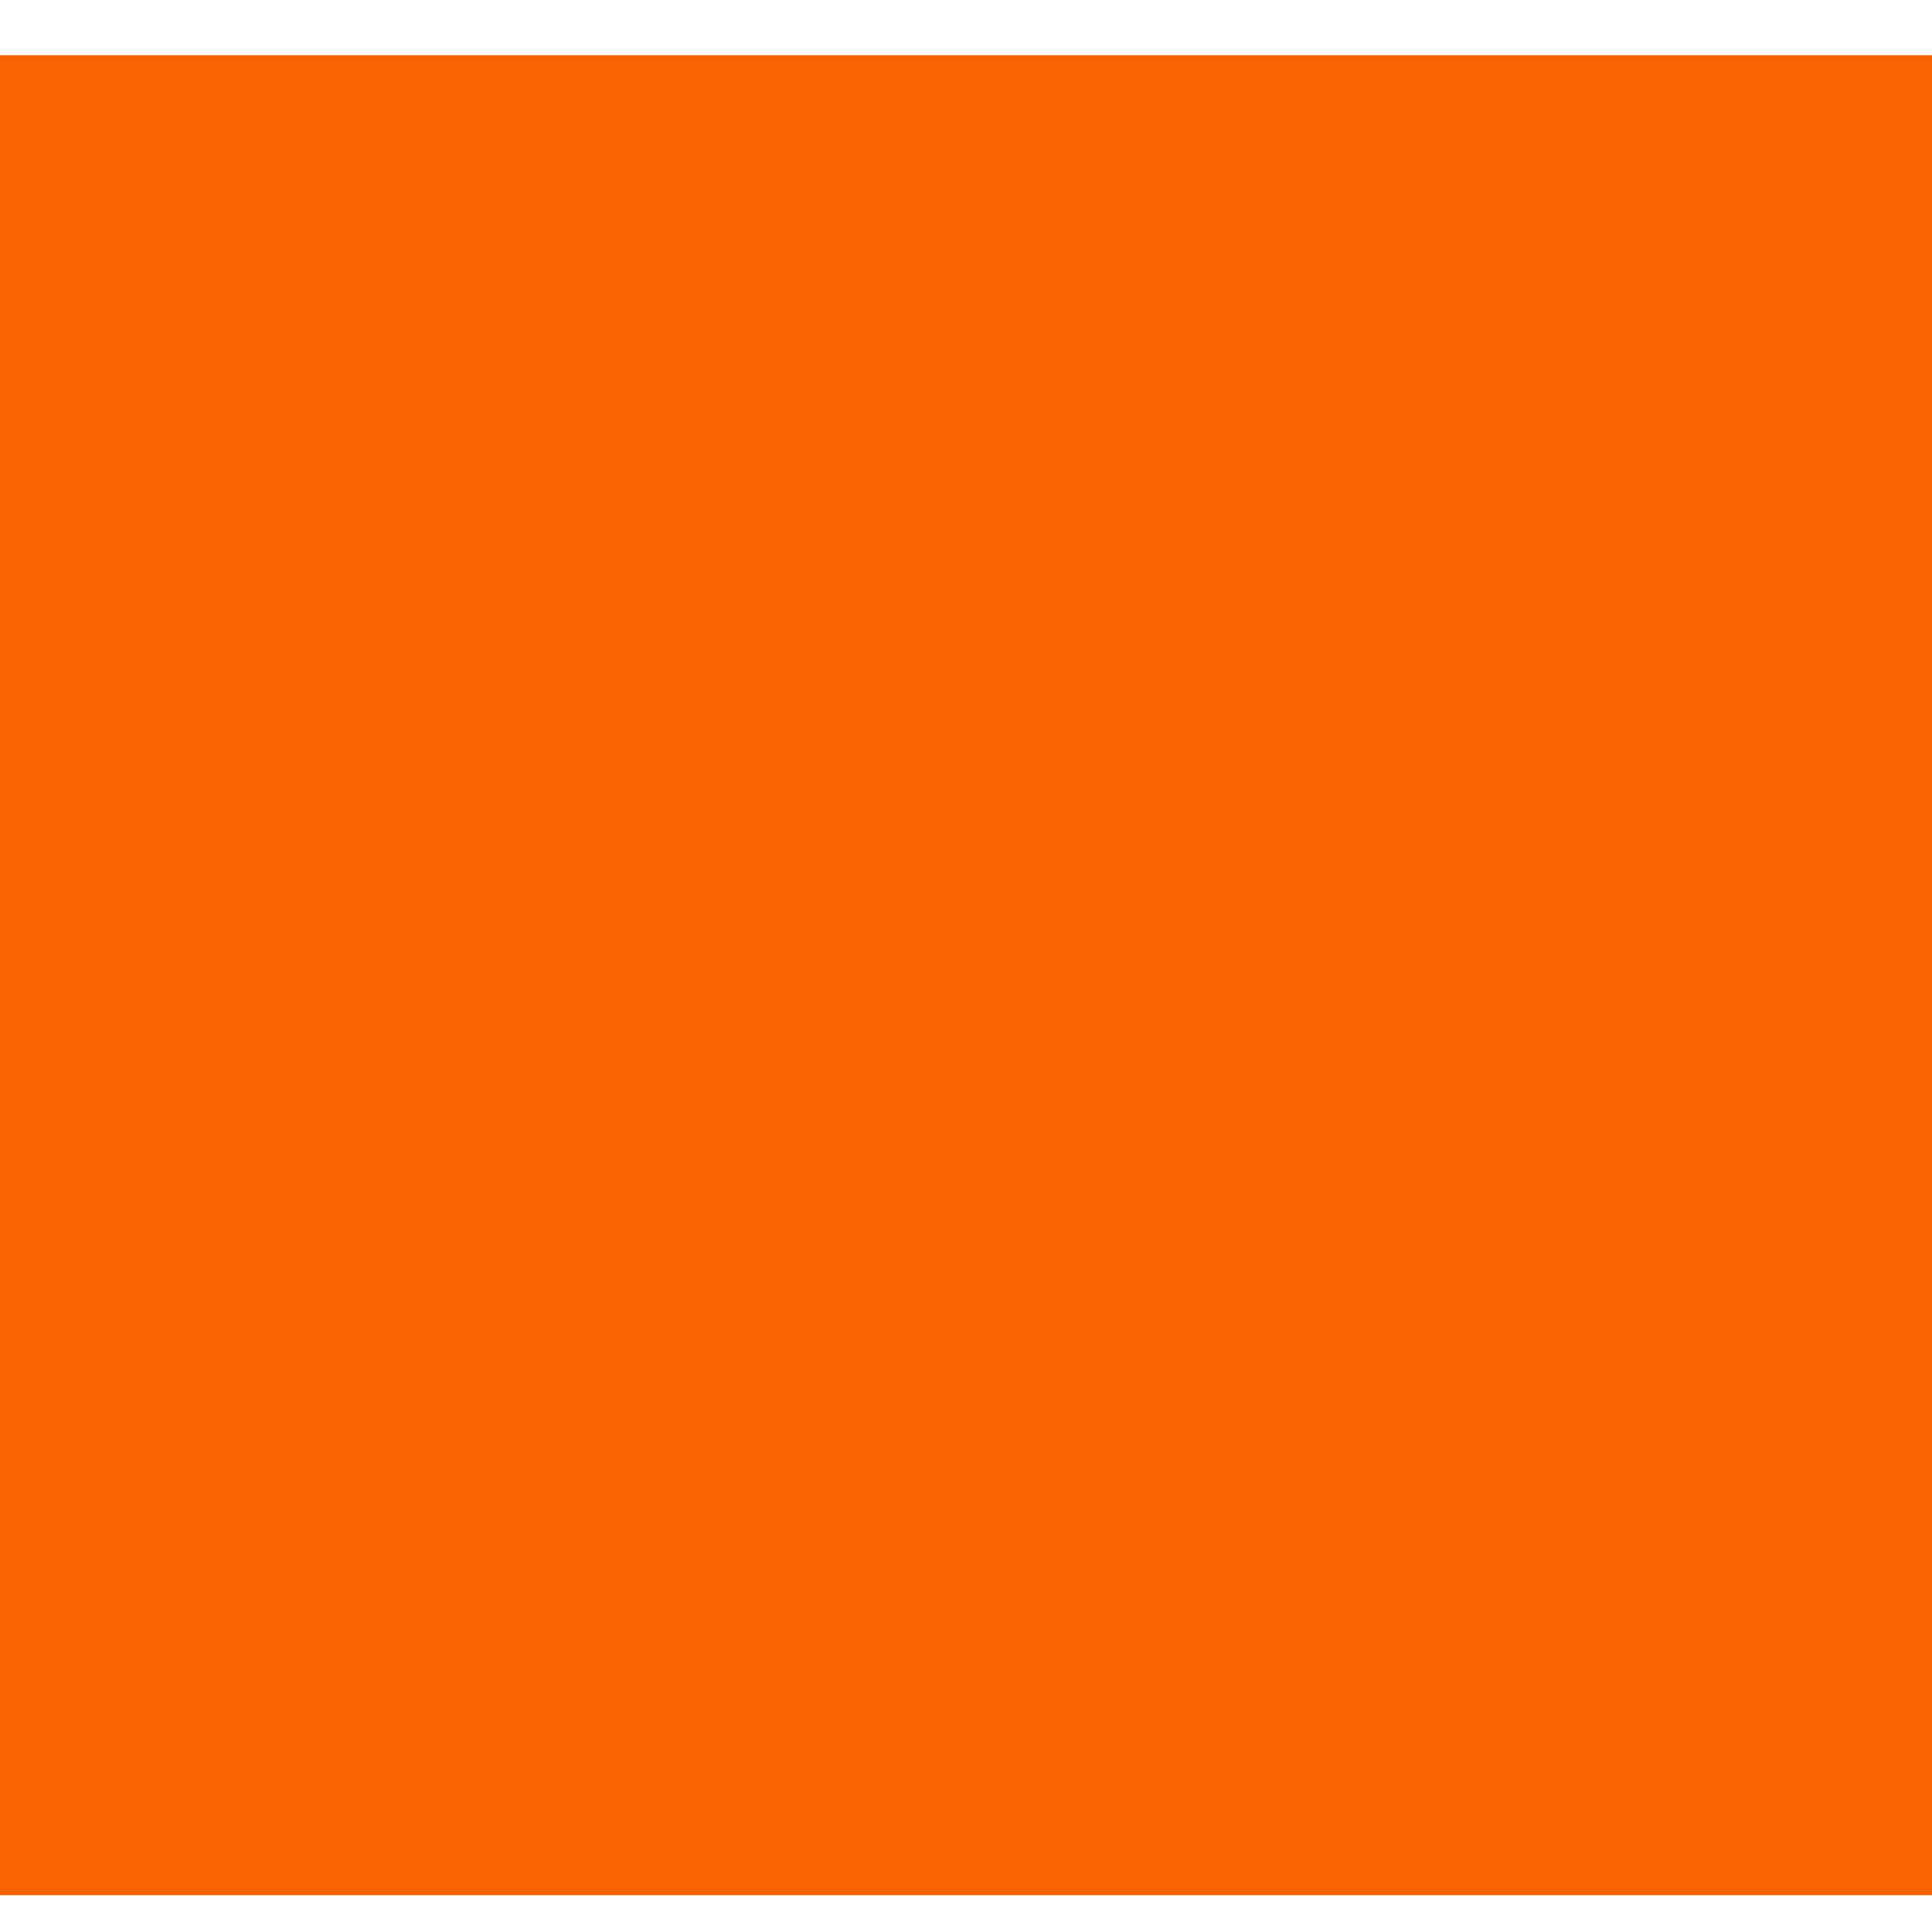 <?xml version="1.0" encoding="UTF-8"?><svg xmlns="http://www.w3.org/2000/svg" xmlns:xlink="http://www.w3.org/1999/xlink" xmlns:avocode="https://avocode.com/" id="SVGDocac5eead951eb4c53ae4ff459e911aa50" width="21px" height="21px" version="1.1" viewBox="0 0 21 21" aria-hidden="true"><defs><linearGradient class="cerosgradient" data-cerosgradient="true" id="CerosGradient_id266a9d493" gradientUnits="userSpaceOnUse" x1="50%" y1="100%" x2="50%" y2="0%"><stop offset="0%" stop-color="#d1d1d1"/><stop offset="100%" stop-color="#d1d1d1"/></linearGradient><linearGradient/></defs><g><g><path d="M0,20.6v0h21v0v-20v0h-21v0z" fill="#f86400" fill-opacity="1"/></g></g></svg>